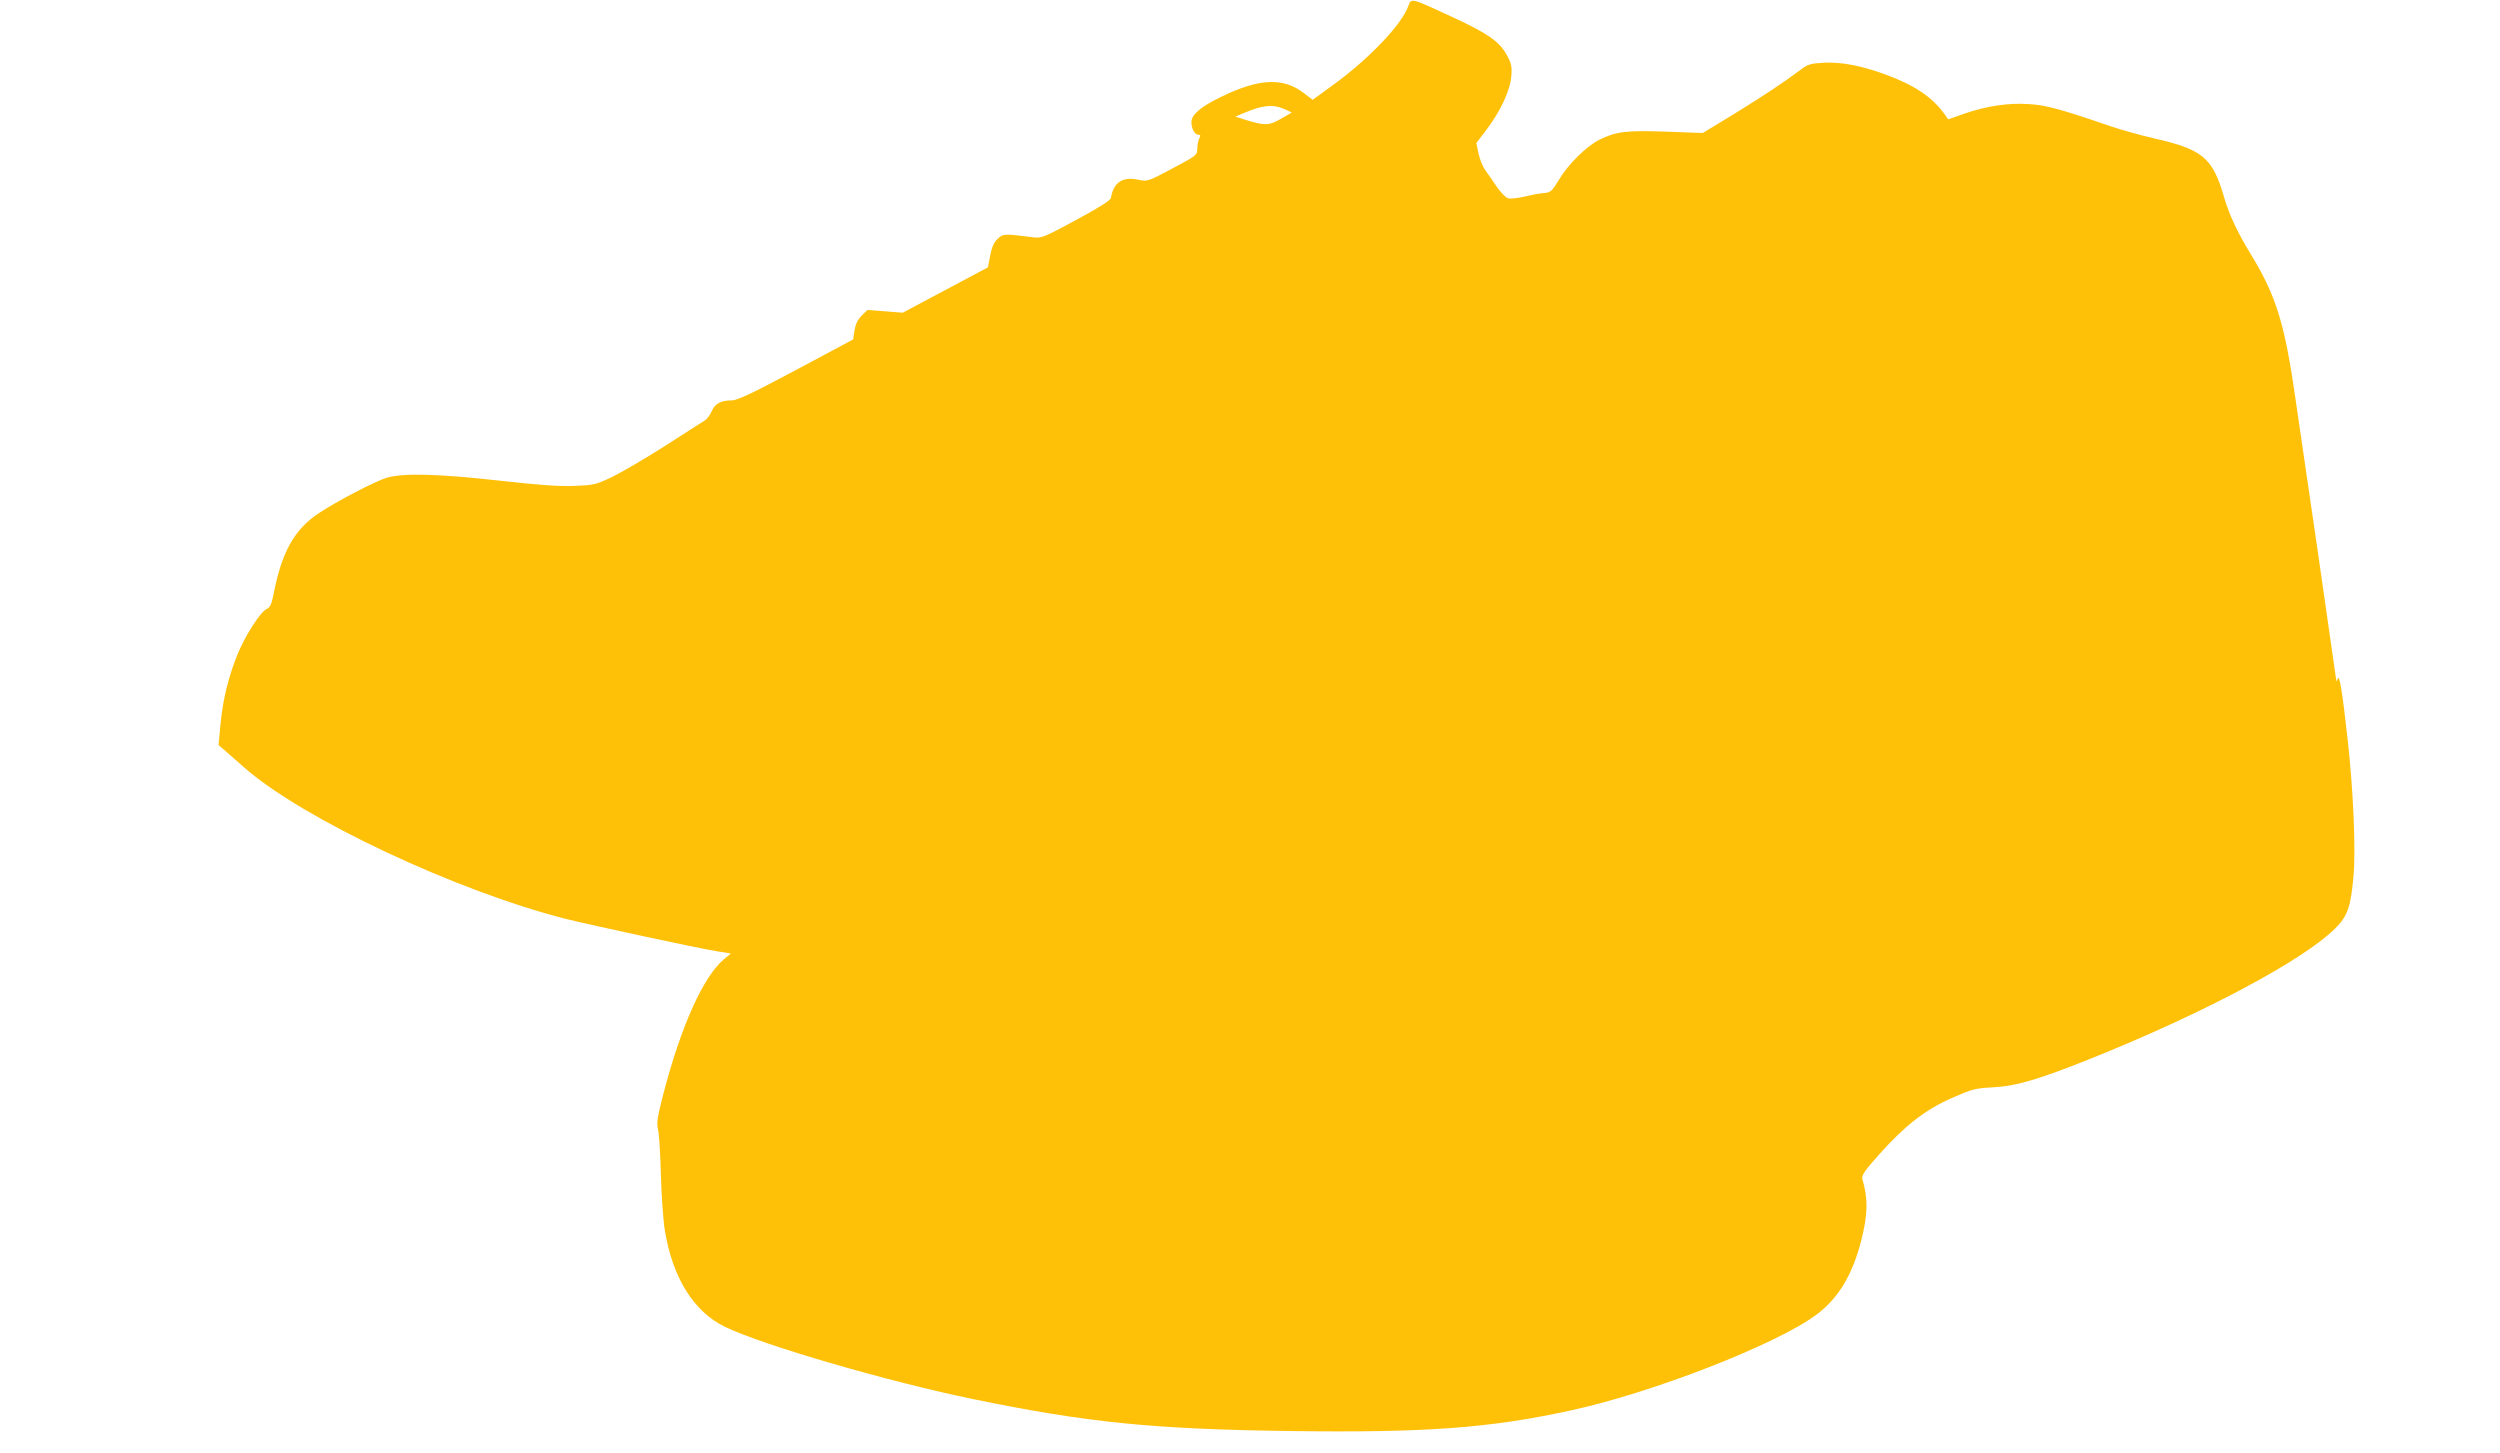 <?xml version="1.0" standalone="no"?>
<!DOCTYPE svg PUBLIC "-//W3C//DTD SVG 20010904//EN"
 "http://www.w3.org/TR/2001/REC-SVG-20010904/DTD/svg10.dtd">
<svg version="1.0" xmlns="http://www.w3.org/2000/svg"
 width="1280pt" height="744pt" viewBox="0 0 1280 744"
 preserveAspectRatio="xMidYMid meet">
<g transform="translate(0,744) scale(0.1,-0.1)"
fill="#ffc107" stroke="none">
<path d="M7211 7410 c-32 -93 -201 -271 -383 -403 l-107 -78 -46 35 c-105 80
-228 75 -421 -19 -106 -51 -154 -92 -154 -130 0 -34 17 -65 36 -65 11 0 12 -4
4 -19 -5 -11 -10 -35 -10 -53 0 -32 -4 -35 -128 -101 -126 -67 -127 -67 -175
-57 -80 17 -126 -14 -139 -93 -2 -13 -61 -50 -178 -113 -165 -89 -178 -95
-220 -89 -149 19 -153 19 -182 -8 -19 -17 -30 -42 -38 -85 l-12 -61 -218 -116
-218 -116 -90 7 -91 7 -30 -30 c-20 -20 -31 -44 -36 -75 l-7 -46 -292 -156
c-223 -119 -301 -156 -329 -156 -56 0 -86 -16 -103 -55 -8 -19 -24 -41 -37
-49 -12 -7 -104 -66 -205 -131 -101 -64 -222 -135 -270 -158 -82 -39 -94 -41
-192 -45 -74 -3 -188 5 -381 27 -314 35 -495 40 -579 15 -57 -17 -257 -121
-347 -181 -126 -83 -192 -201 -233 -419 -10 -48 -17 -64 -35 -72 -32 -15 -111
-138 -150 -235 -46 -115 -74 -228 -86 -355 l-10 -107 35 -30 c19 -16 63 -55
98 -86 297 -261 1086 -632 1646 -774 134 -33 675 -150 770 -165 l74 -12 -35
-29 c-106 -88 -221 -344 -312 -695 -29 -113 -34 -142 -26 -177 6 -23 12 -130
15 -237 3 -107 12 -233 20 -280 40 -244 149 -417 309 -494 198 -95 835 -280
1272 -370 583 -120 925 -154 1630 -163 682 -9 1010 15 1420 104 422 90 1067
342 1268 494 111 84 182 203 227 379 34 136 35 210 5 315 -5 16 15 45 87 125
132 148 234 227 371 288 104 46 120 50 212 55 117 6 230 39 500 147 578 232
1087 503 1252 667 63 63 79 110 93 268 12 135 -1 435 -29 690 -29 261 -43 344
-52 320 -5 -15 -8 -16 -8 -4 -1 8 -42 294 -91 635 -50 340 -102 698 -116 794
-56 395 -100 537 -234 755 -65 107 -107 197 -133 286 -58 201 -109 244 -356
300 -69 16 -171 44 -226 63 -256 88 -330 108 -417 113 -106 7 -213 -9 -328
-48 l-85 -30 -20 28 c-62 86 -153 147 -300 201 -122 45 -224 65 -314 61 -71
-4 -84 -7 -123 -37 -87 -65 -188 -132 -342 -227 l-158 -96 -187 7 c-204 7
-257 1 -343 -42 -66 -33 -160 -126 -206 -204 -35 -58 -43 -65 -73 -68 -19 -1
-64 -9 -101 -18 -37 -9 -76 -13 -87 -9 -12 3 -37 30 -57 58 -19 29 -46 67 -59
85 -13 18 -29 57 -35 86 l-11 54 52 68 c72 95 122 203 127 275 4 48 0 65 -23
107 -37 69 -97 111 -286 198 -205 95 -203 95 -218 54z m-636 -528 l39 -18 -57
-33 c-61 -35 -81 -35 -182 -4 l-50 16 45 19 c94 40 148 45 205 20z"/>
</g>
</svg>
